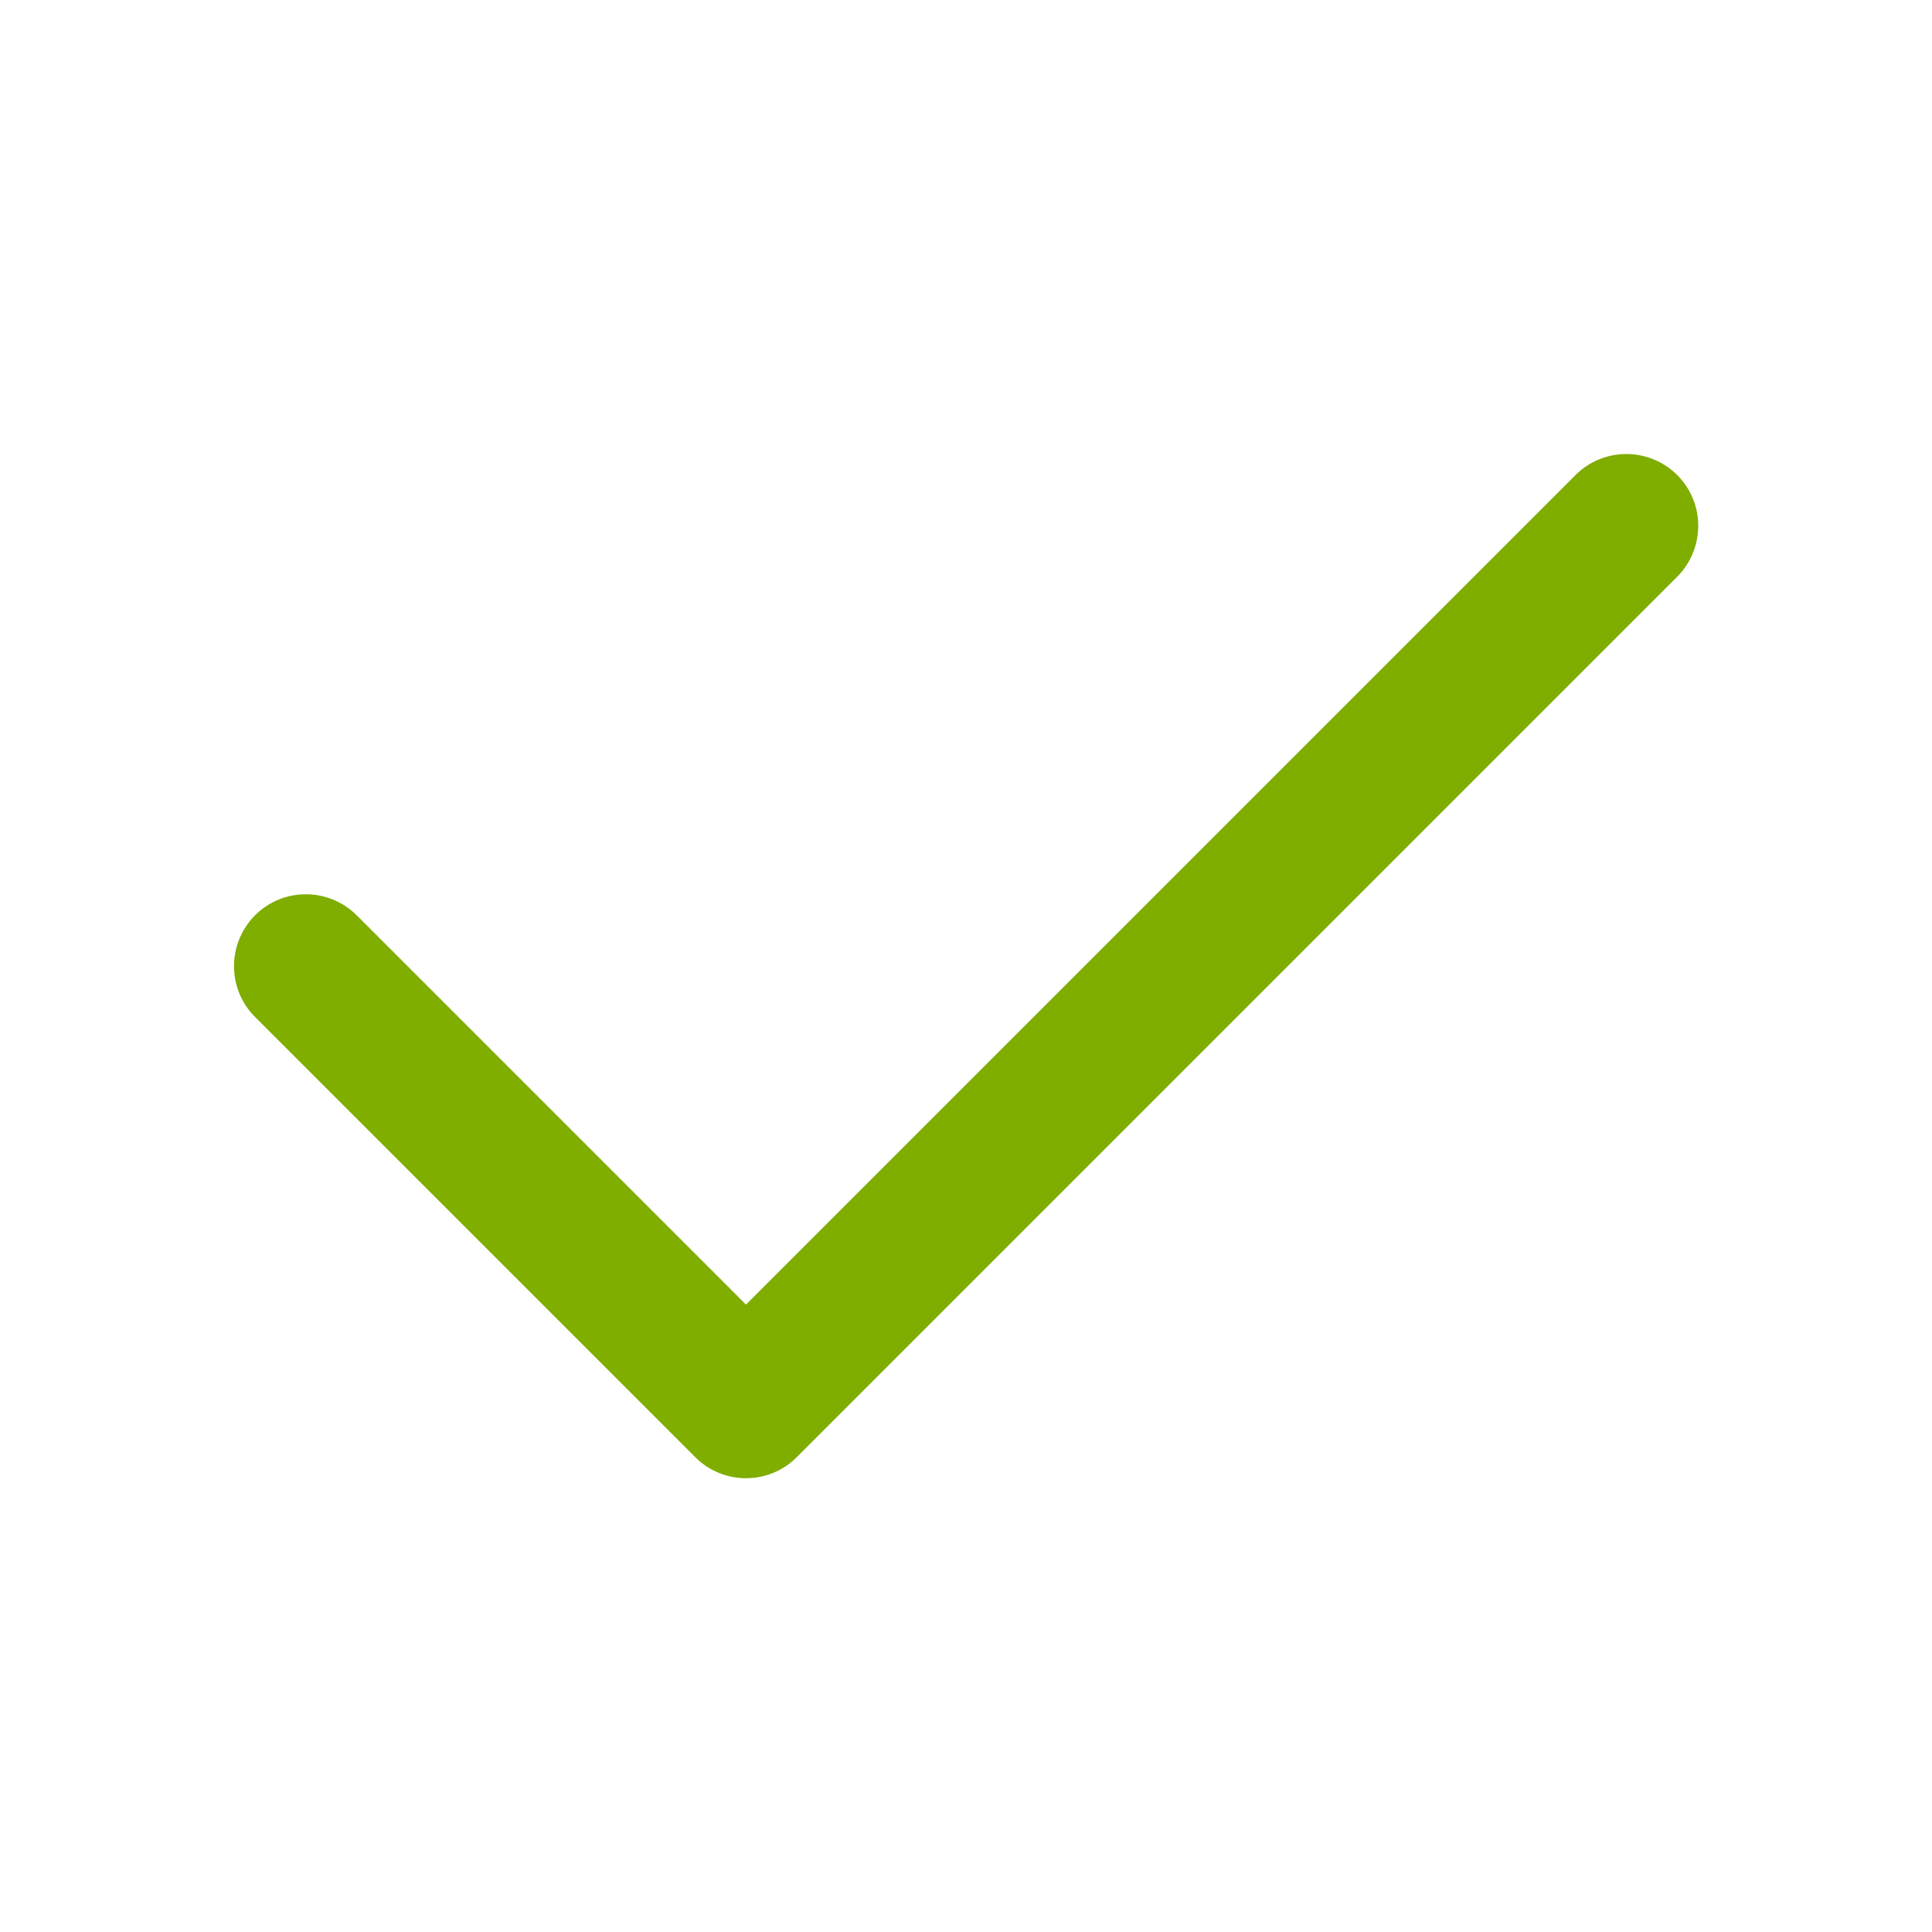 <?xml version="1.0" encoding="UTF-8"?>
<svg id="check_2" data-name="check 2" xmlns="http://www.w3.org/2000/svg" width="80" height="80" viewBox="0 0 80 80">
  <defs>
    <style>
      .cls-1 {
        fill: #7fad00;
        stroke-width: 0px;
      }
    </style>
  </defs>
  <path class="cls-1" d="M30.89,61.21c-.76,0-1.52-.29-2.1-.87l-18.23-18.23c-1.16-1.16-1.16-3.04,0-4.21,1.16-1.16,3.04-1.16,4.21,0l16.12,16.12,34.35-34.35c1.16-1.16,3.04-1.16,4.21,0,1.16,1.16,1.16,3.04,0,4.21l-36.46,36.46c-.58.58-1.34.87-2.1.87Z"/>
</svg>